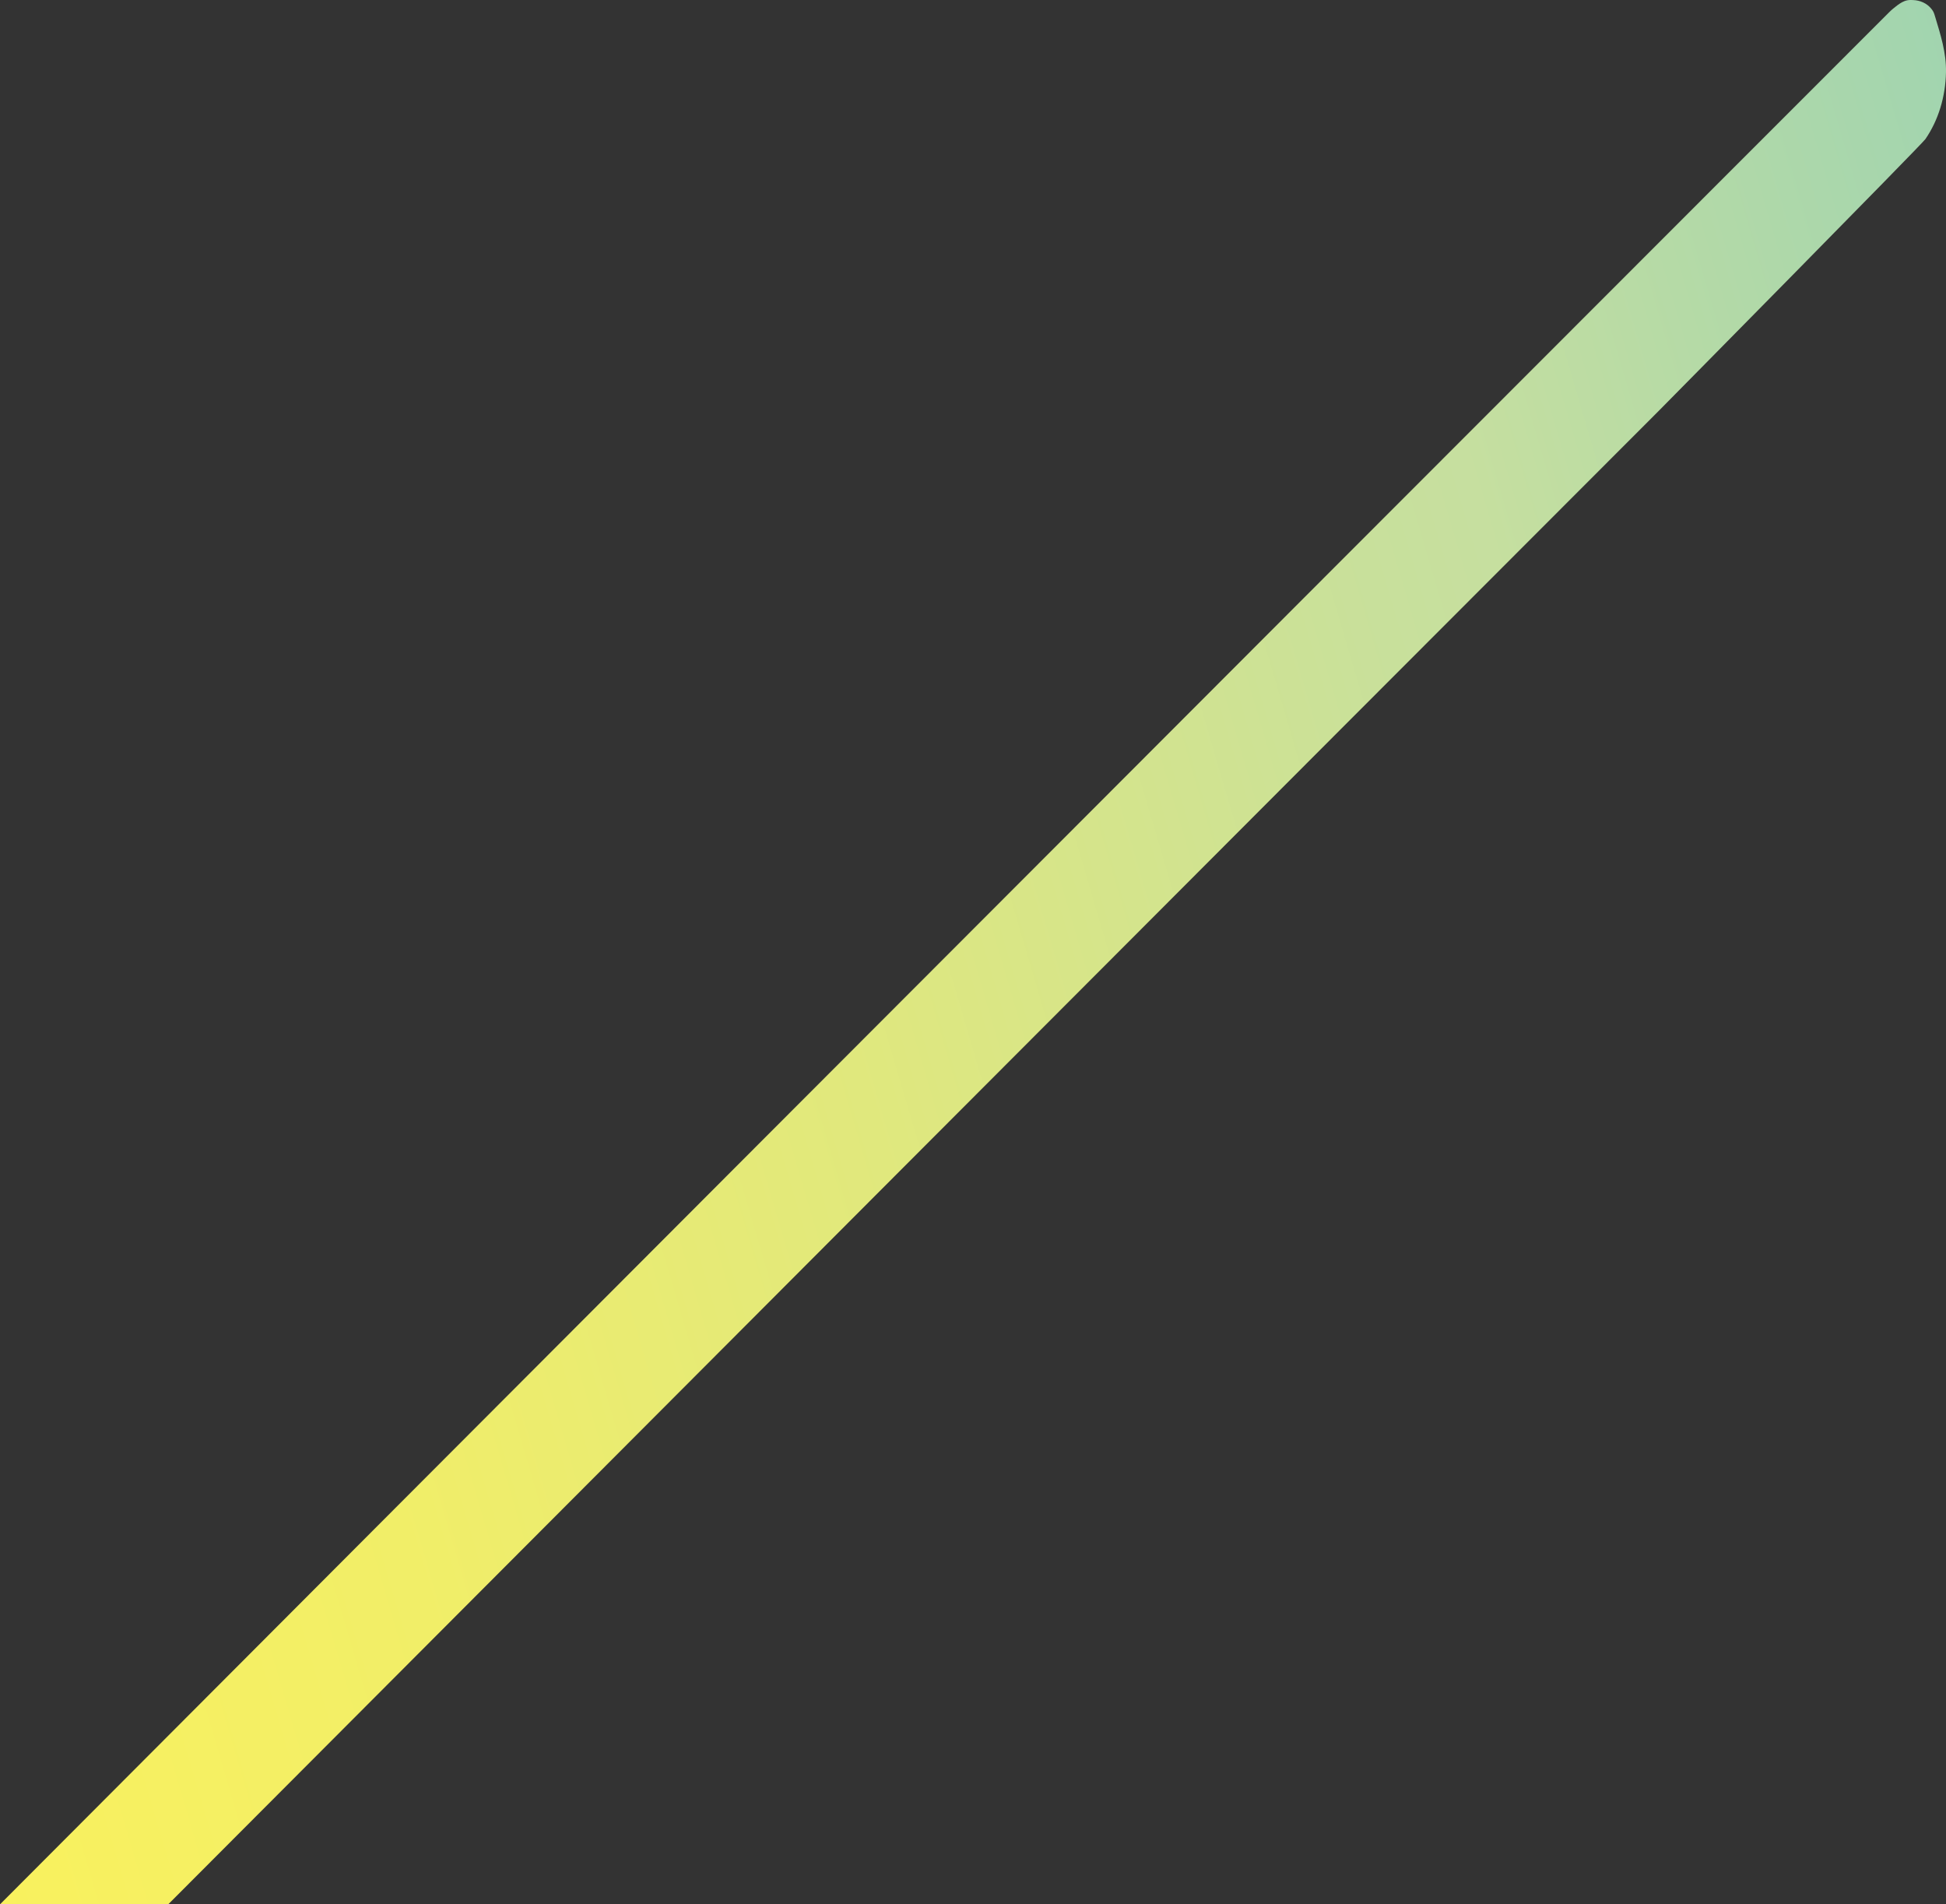<?xml version="1.0" encoding="UTF-8"?><svg id="_レイヤー_2" xmlns="http://www.w3.org/2000/svg" xmlns:xlink="http://www.w3.org/1999/xlink" viewBox="0 0 889.52 870.47"><rect x="0" y="0" width="889.52" height="870.47" fill="#333333" stroke="none"/><defs><style>.cls-1{clip-path:url(#clippath);}.cls-2{fill:none;}.cls-3{fill:url(#_名称未設定グラデーション_65);}</style><clipPath id="clippath"><path class="cls-2" d="M870.57,.5c-1.43,.54-2.94,1.62-3.89,2.39-.96,.77-1.75,1.33-3.16,2.73C849.4,19.74,489.59,379.55,0,870.47H76.88C593.58,352.45,754.76,191.26,758.2,187.82c2.22-2.23,120.16-121.7,121.89-124.22,5.92-8.61,9.18-19.26,9.42-30.52,.19-9-2.49-17.22-4.95-25.4-.21-.71-.5-1.75-.91-2.46-.29-.5-.52-.83-.97-1.37-1.97-2.33-4.88-3.69-8.18-3.82-.4-.02-.76-.03-1.1-.03-.97,0-1.76,.1-2.83,.5"/></clipPath><linearGradient id="_名称未設定グラデーション_65" x1="1550.41" y1="1228.77" x2="1552.6" y2="1228.77" gradientTransform="translate(1506990.1 -2197156.75) rotate(162.81) scale(1346.31 -1346.31)" gradientUnits="userSpaceOnUse"><stop offset="0" stop-color="#5dc2d0"/><stop offset=".06" stop-color="#62c3cd"/><stop offset=".15" stop-color="#73c8c5"/><stop offset=".24" stop-color="#8fcfb8"/><stop offset=".34" stop-color="#b5daa6"/><stop offset=".38" stop-color="#c6df9f"/><stop offset=".4" stop-color="#c8e09b"/><stop offset=".5" stop-color="#e0e87d"/><stop offset=".59" stop-color="#f1ee68"/><stop offset=".69" stop-color="#fbf25b"/><stop offset=".78" stop-color="#fff457"/><stop offset="1" stop-color="#fff458"/></linearGradient></defs><g id="_レイヤー_1-2"><g class="cls-1"><polygon class="cls-3" points="1027.79 446.43 -89.61 1147.15 -272.2 556.83 845.2 -143.89 1027.79 446.43"/></g></g></svg>